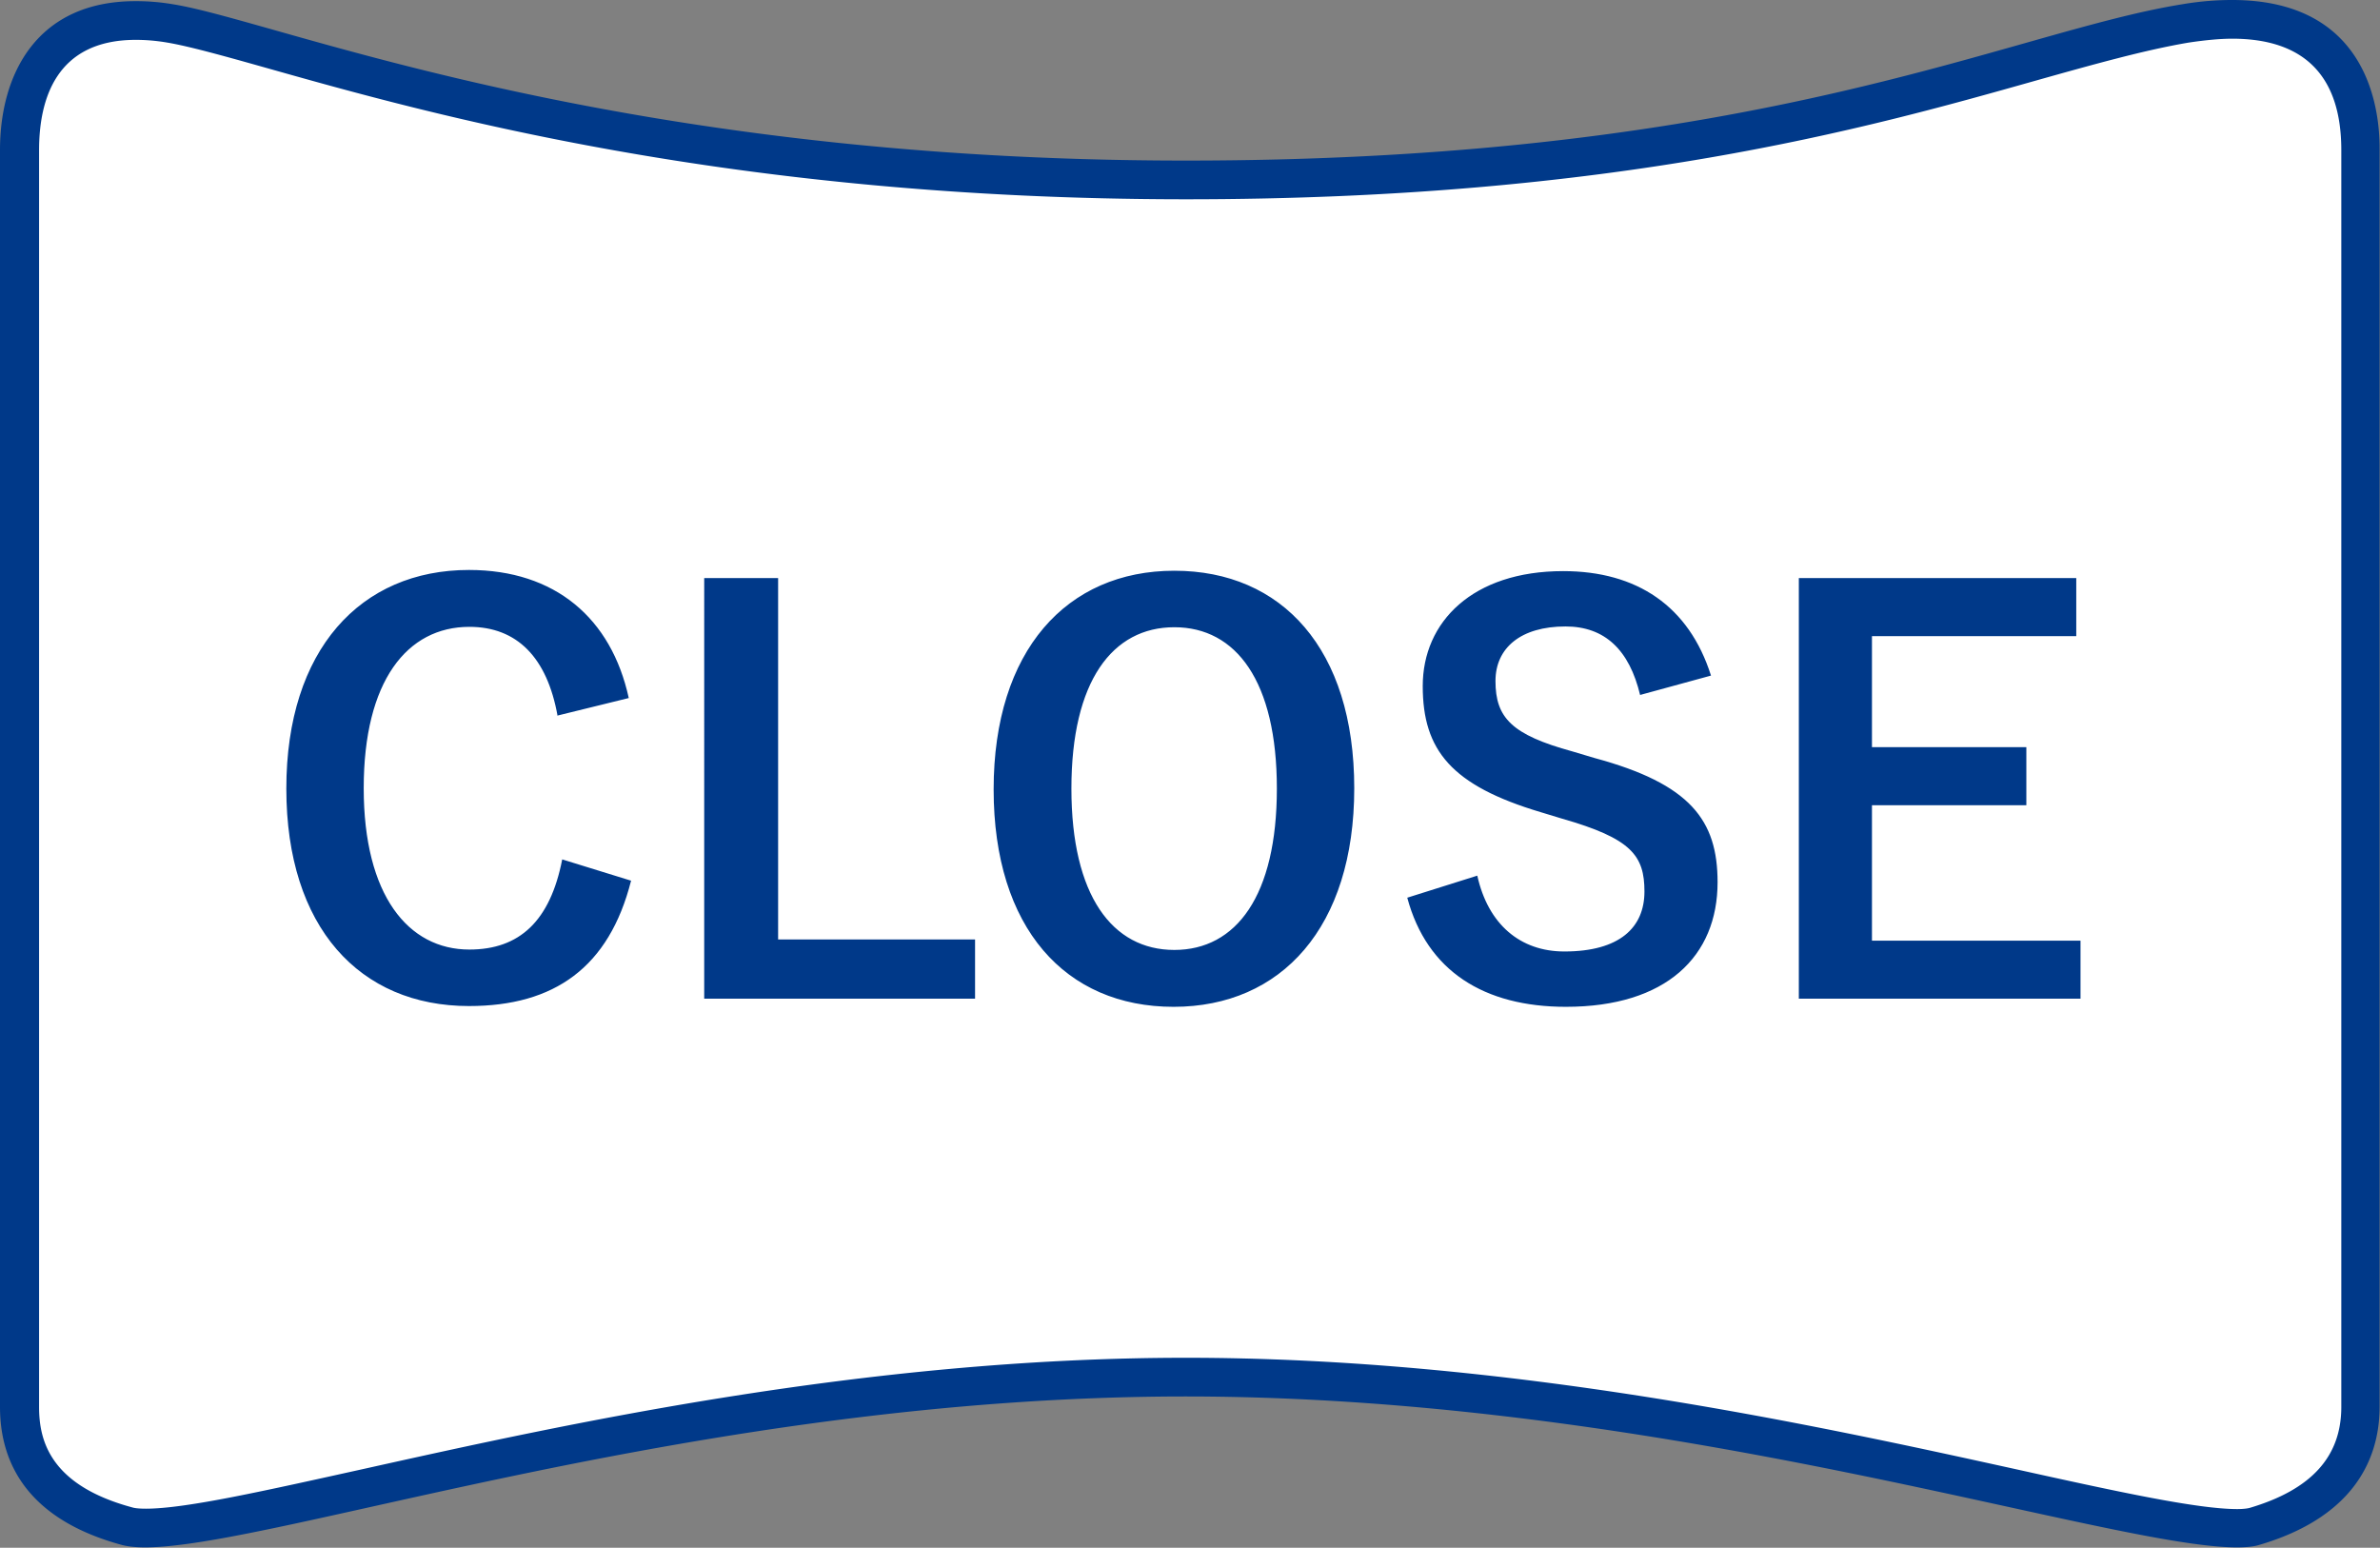 <svg xmlns="http://www.w3.org/2000/svg" viewBox="0 0 61.51 40"><rect x="0" y="0" width="61.51" height="40" fill="#808080" stroke="none"/><path d="M57.82 39.5c-1.08 0-3.18-.46-5.83-1.04-5.21-1.14-13.07-2.86-21.34-2.86s-16.02 1.72-21.14 2.86c-2.61.58-4.67 1.04-5.75 1.04-.2 0-.35-.02-.46-.04-1.85-.5-2.79-1.54-2.79-3.09V3.88C.5 2.87.79.53 3.5.53c.28 0 .58.03.89.08.56.09 1.45.34 2.57.66 4.19 1.18 11.98 3.39 23.69 3.39 11.01 0 17.5-1.83 21.79-3.05 1.54-.44 2.87-.81 4.04-1 .43-.07.84-.1 1.21-.1 2.89 0 3.33 2.12 3.33 3.38v32.47c0 1.52-.92 2.56-2.73 3.09-.07.02-.21.05-.46.05z" fill="#fff"/><path d="M57.69 1c1.87 0 2.82.97 2.82 2.88v32.48c0 1.29-.78 2.14-2.37 2.61 0 0-.1.03-.32.03-1.03 0-3.1-.45-5.72-1.03-5.23-1.15-13.13-2.88-21.45-2.88s-16.11 1.73-21.24 2.87c-2.58.57-4.61 1.03-5.64 1.03-.21 0-.31-.02-.34-.03-2.17-.58-2.42-1.77-2.42-2.6V3.88c0-1.3.43-2.85 2.5-2.85.25 0 .52.02.81.07.54.09 1.41.33 2.51.64 4.21 1.19 12.05 3.41 23.83 3.41 11.08 0 17.61-1.84 21.93-3.06 1.53-.43 2.85-.8 3.98-.99.4-.06.79-.1 1.13-.1m-.01-1c-.39 0-.82.03-1.29.11-4.48.72-10.85 4.04-25.75 4.04S7.17.54 4.47.11A5.67 5.67 0 003.5.03C.97.03 0 1.89 0 3.88v32.48c0 1.53.79 2.93 3.16 3.57.16.04.36.06.59.06 3.34 0 14.4-3.9 26.89-3.9s23.84 3.9 27.17 3.9c.25 0 .45-.02.6-.07 2.26-.67 3.09-2.05 3.09-3.57V3.88C61.51 2.52 61.01 0 57.69 0z" fill="#003989"/><path d="M14.41 18.5c-.27-1.51-1.05-2.3-2.28-2.3-1.61 0-2.73 1.4-2.73 4.17s1.15 4.17 2.73 4.17c1.3 0 2.09-.74 2.4-2.33l1.78.55C15.74 25 14.33 26 12.12 26 9.3 26 7.4 23.97 7.4 20.38s1.92-5.65 4.72-5.65c2.23 0 3.68 1.25 4.13 3.31l-1.83.45zm5.69 5.78h5.1v1.53h-7V14.94h1.91v9.34zM35 20.37c0 3.59-1.88 5.65-4.67 5.65s-4.65-2.03-4.65-5.62 1.89-5.65 4.67-5.65S35 16.77 35 20.37zm-7.31.01c0 2.77 1.06 4.17 2.66 4.17S33 23.15 33 20.38s-1.05-4.17-2.65-4.17-2.66 1.39-2.66 4.17zm14.7-2.41c-.28-1.18-.92-1.78-1.93-1.78-1.15 0-1.81.55-1.81 1.41 0 .95.42 1.39 1.99 1.82l.57.17c2.48.67 3.18 1.61 3.18 3.21 0 1.91-1.32 3.22-3.92 3.22-2.11 0-3.59-.92-4.1-2.82l1.81-.57c.28 1.26 1.11 1.96 2.25 1.96 1.43 0 2.07-.62 2.07-1.55s-.34-1.37-2.12-1.88l-.56-.17c-2.31-.69-3.05-1.6-3.05-3.26s1.29-2.97 3.63-2.97c1.9 0 3.25.9 3.82 2.7l-1.83.5zm11.27-1.53h-5.28v2.87h3.99v1.5h-3.99v3.5h5.39v1.5h-7.28V14.94h7.17v1.5z" fill="#003989"/></svg>